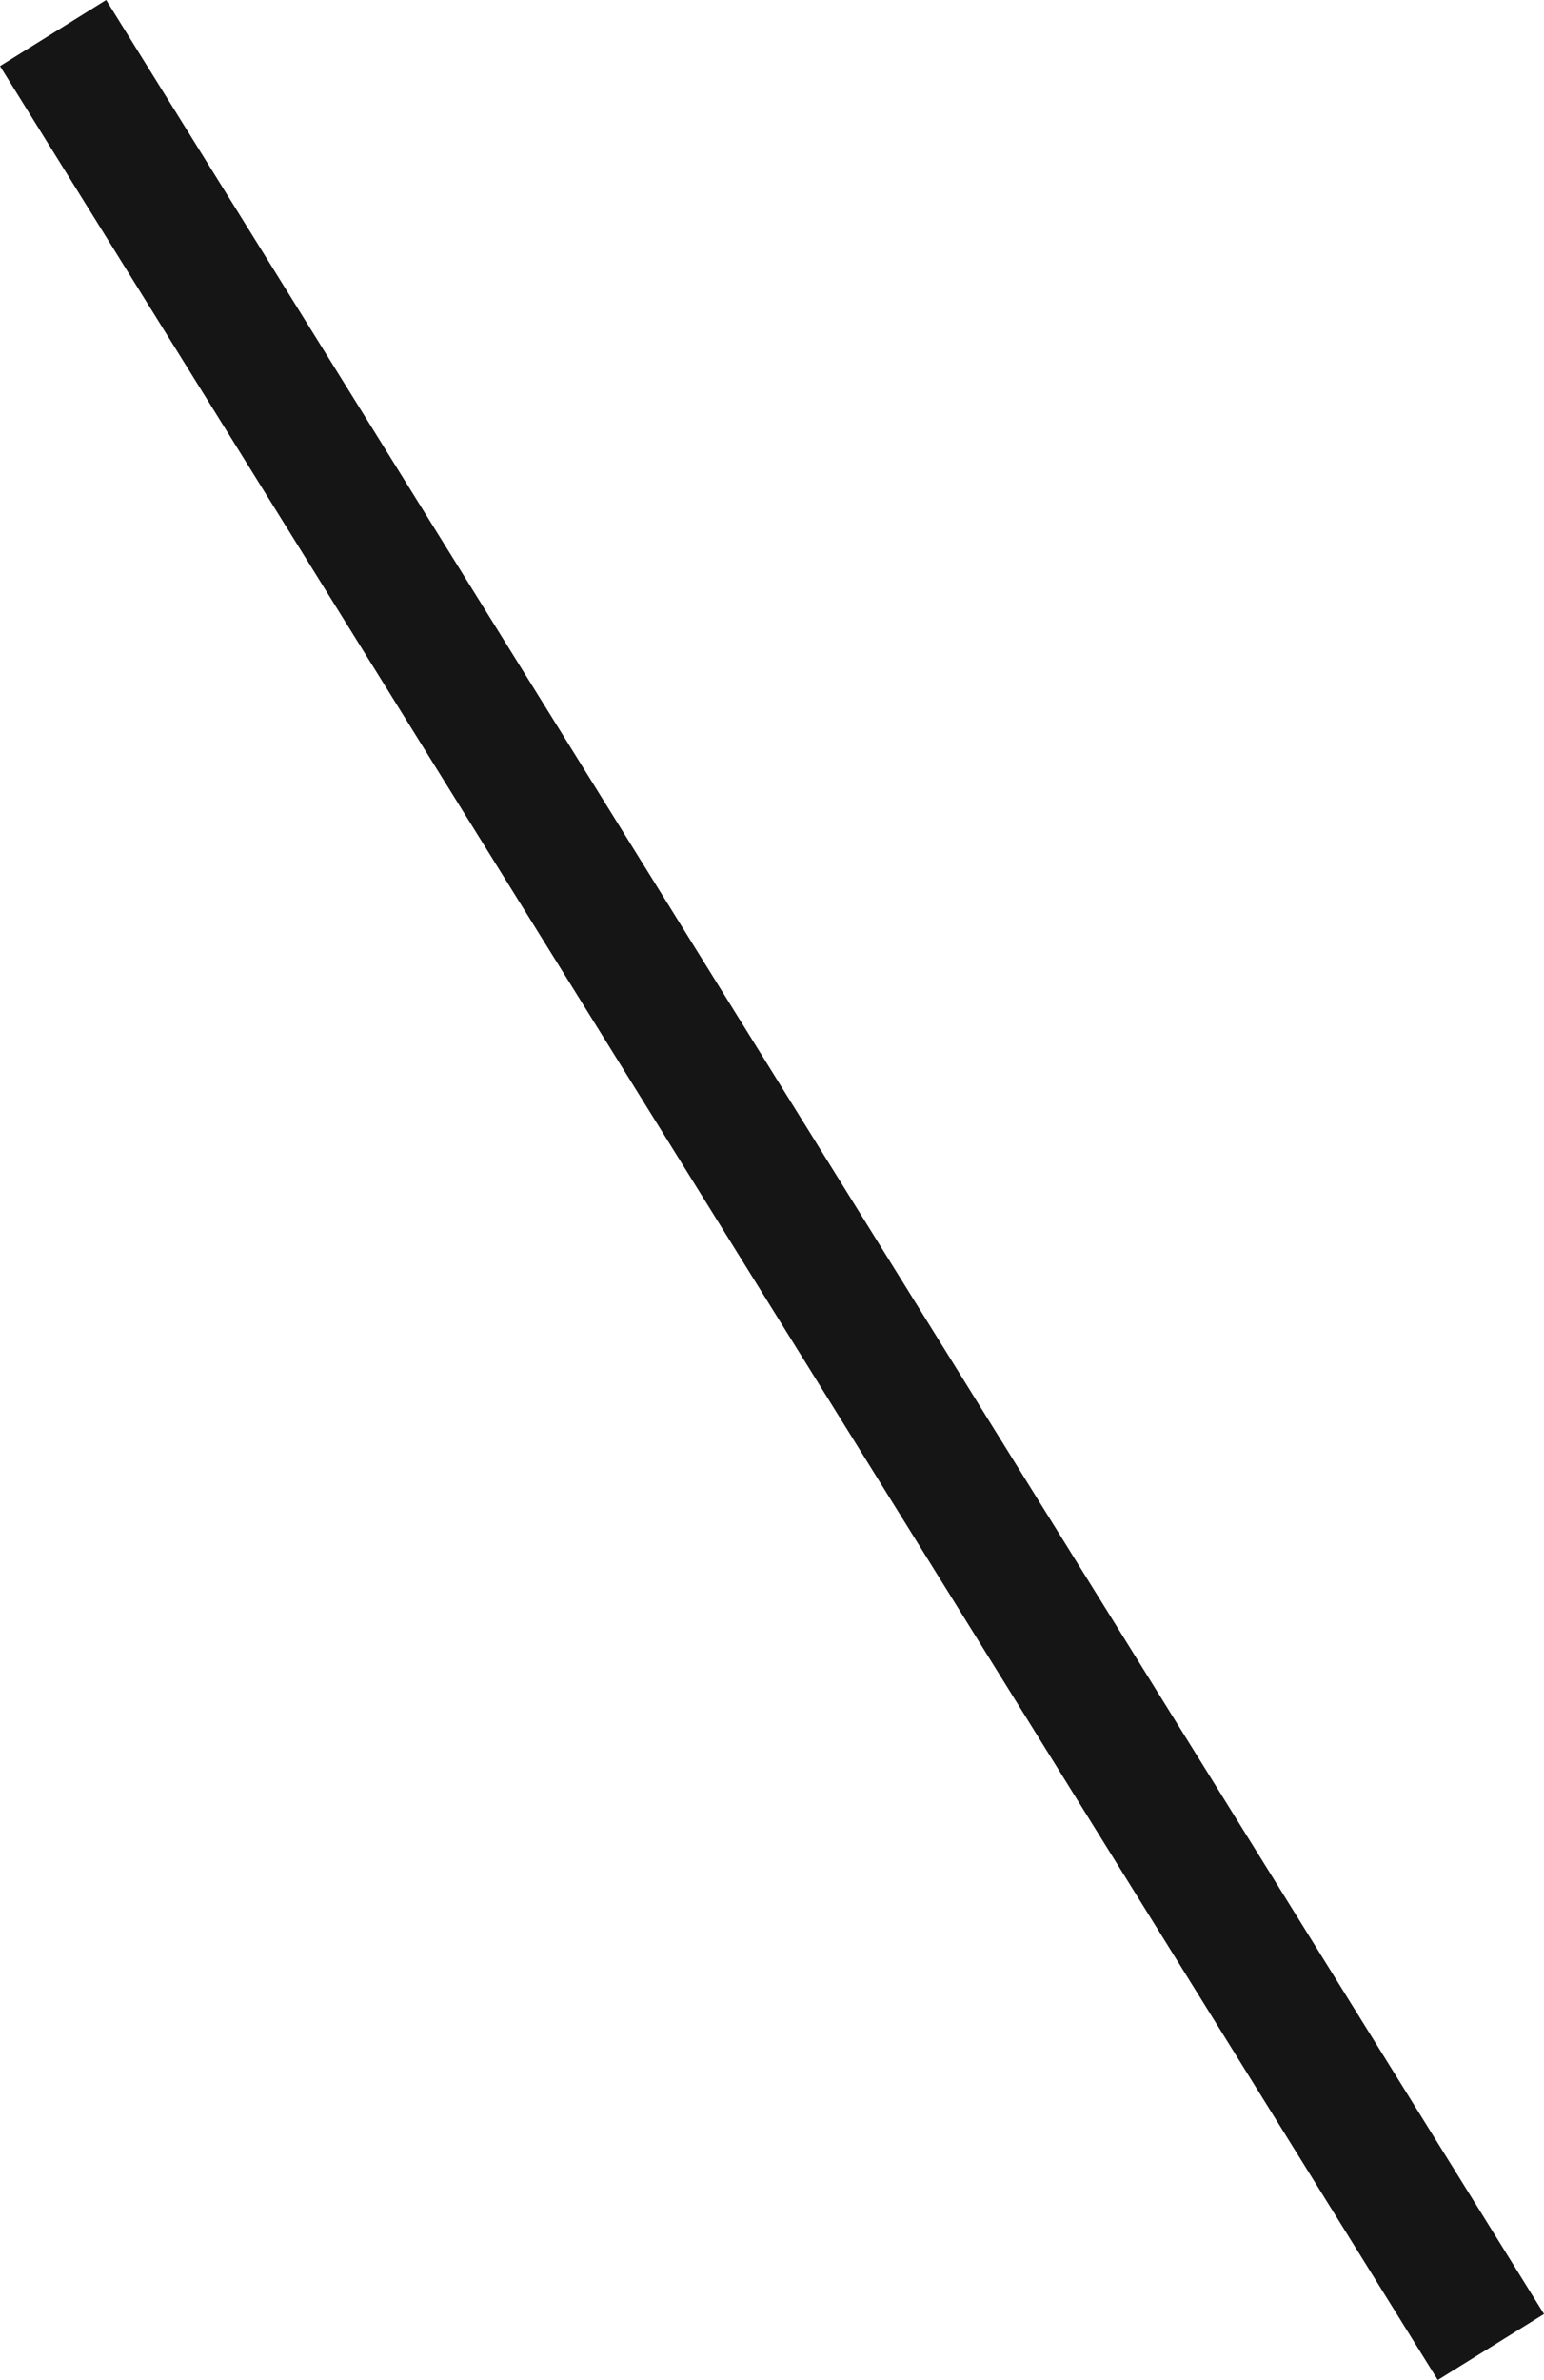 <?xml version="1.0" encoding="utf-8"?>
<!-- Generator: Adobe Illustrator 16.0.0, SVG Export Plug-In . SVG Version: 6.00 Build 0)  -->
<!DOCTYPE svg PUBLIC "-//W3C//DTD SVG 1.1//EN" "http://www.w3.org/Graphics/SVG/1.1/DTD/svg11.dtd">
<svg version="1.1" id="レイヤー_1" xmlns="http://www.w3.org/2000/svg" xmlns:xlink="http://www.w3.org/1999/xlink" x="0px"
	 y="0px" width="24.699px" height="38.056px" viewBox="0 0 24.699 38.056" enable-background="new 0 0 24.699 38.056"
	 xml:space="preserve">
<path fill-rule="evenodd" clip-rule="evenodd" fill="#151515" d="M24.699,37.001L23,38.056L0,1.057L1.698,0L24.699,37.001z"/>
</svg>
